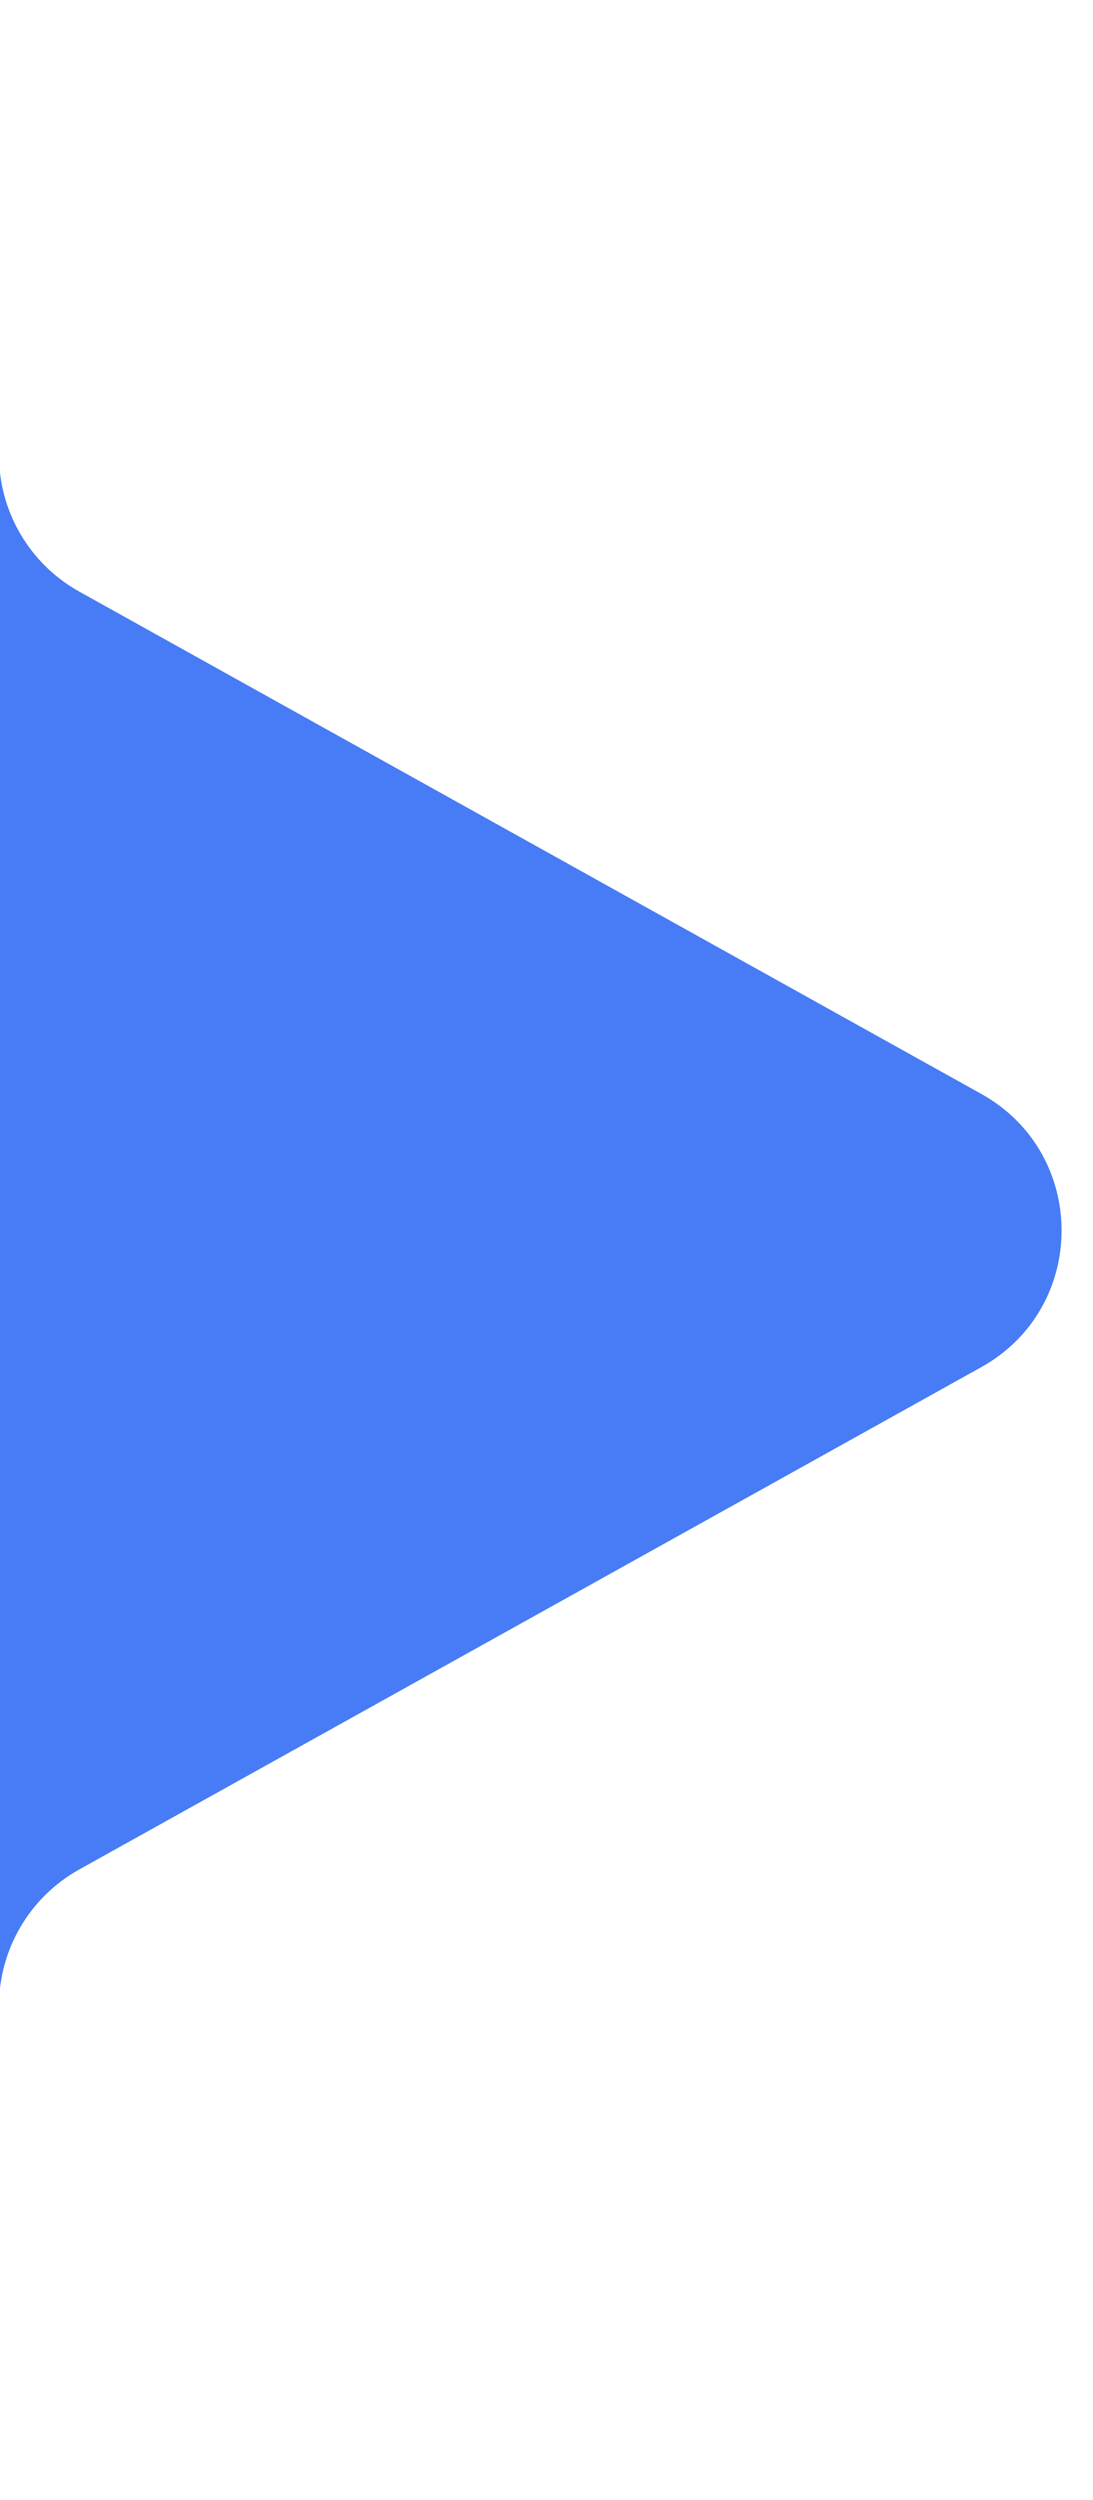 <svg width="14" height="32" viewBox="0 0 14 32" fill="none" xmlns="http://www.w3.org/2000/svg">
<path d="M-614.29 -61C-614.29 -66.523 -609.813 -71 -604.29 -71L-10.013 -71C-4.49 -71 -0.013 -66.523 -0.013 -61V5.824C-0.013 6.55 0.381 7.219 1.015 7.572L12.57 14.002C13.94 14.765 13.94 16.735 12.57 17.498L1.015 23.928C0.381 24.281 -0.013 24.95 -0.013 25.676V94C-0.013 99.523 -4.49 104 -10.013 104H-604.29C-609.813 104 -614.29 99.523 -614.29 94V-61Z" fill="#477CF6"/>
</svg>
